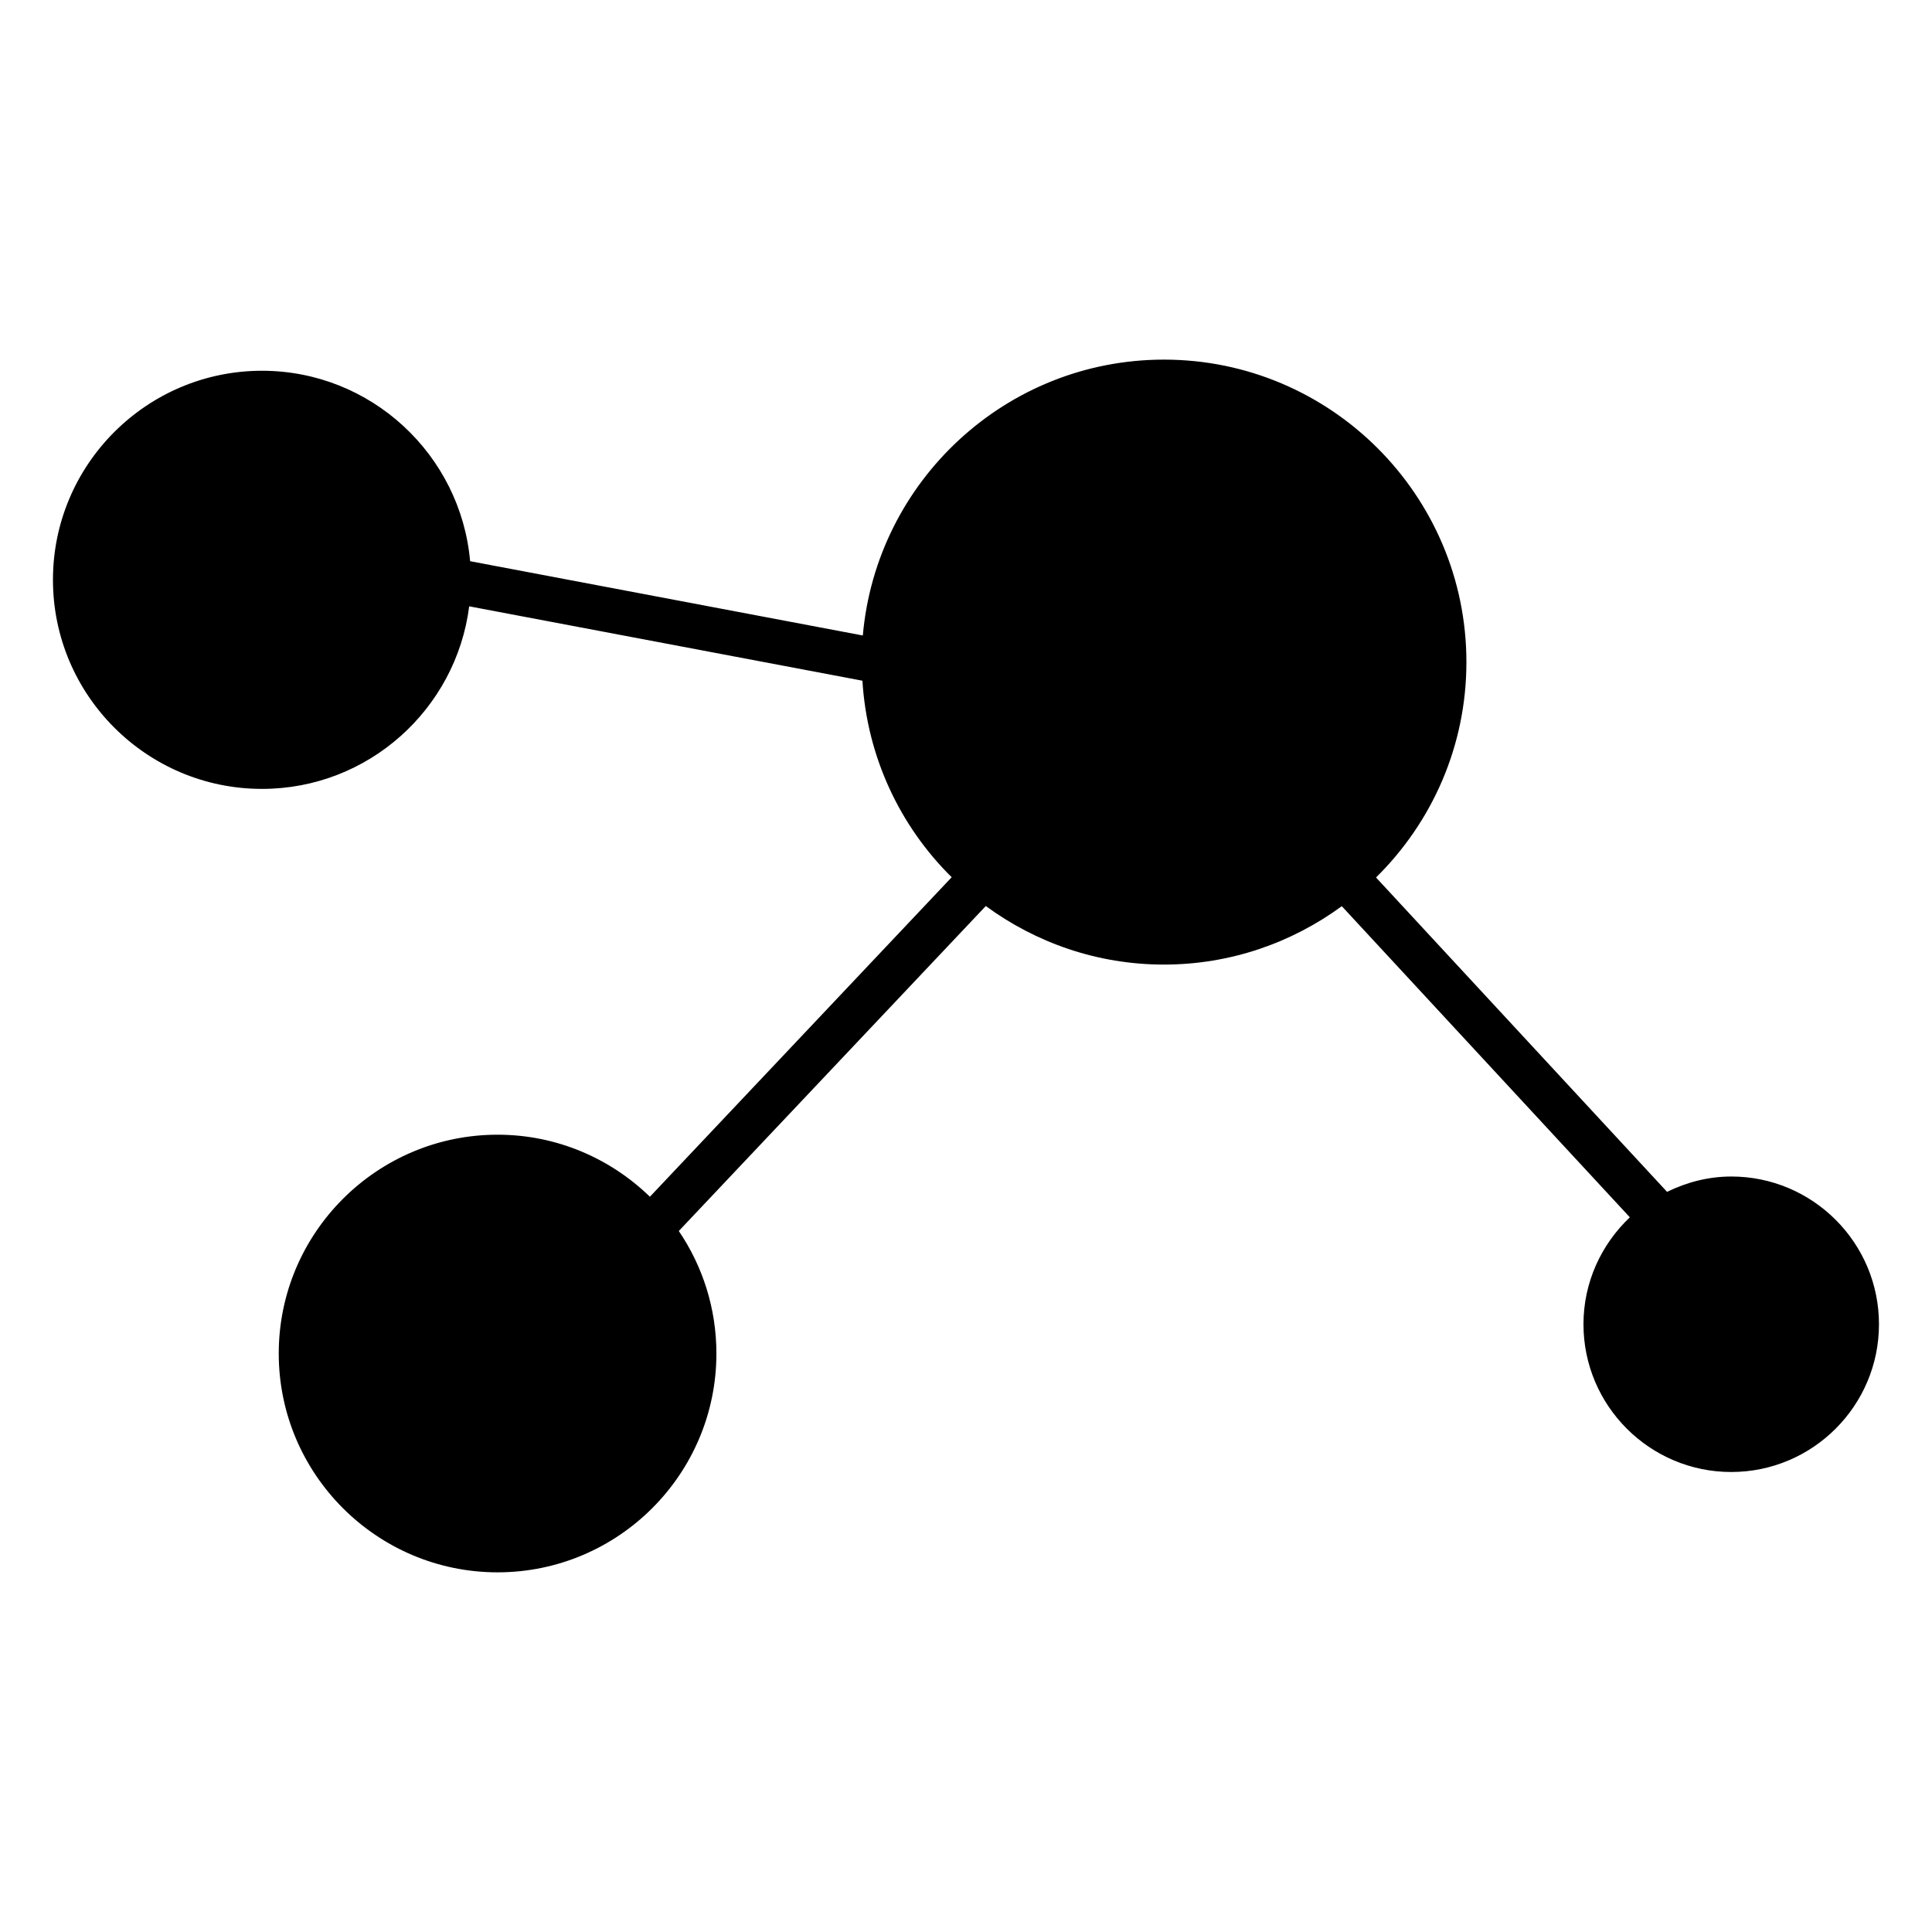 <?xml version="1.0" encoding="UTF-8"?>
<!-- Uploaded to: ICON Repo, www.svgrepo.com, Generator: ICON Repo Mixer Tools -->
<svg fill="#000000" width="800px" height="800px" version="1.1" viewBox="144 144 512 512" xmlns="http://www.w3.org/2000/svg">
 <path d="m602.81 455.79c-6.125 0-11.855 1.535-17.02 4.062l-77.129-83.312c14.77-14.547 23.953-34.746 23.953-57.07 0-44.203-35.953-80.168-80.152-80.168-41.824 0-76.219 32.203-79.805 73.109l-104.07-19.688c-2.512-28.238-26.27-50.469-55.152-50.469-30.551 0-55.402 24.852-55.402 55.402s24.852 55.41 55.402 55.41c28.168 0 51.438-21.145 54.906-48.383l104.21 19.711c1.25 20.324 10.02 38.629 23.656 52.082l-79.977 84.672c-10.453-10.148-24.68-16.438-40.367-16.438-31.977 0-57.992 26.016-57.992 57.984 0 31.984 26.016 57.992 57.992 57.992 31.984 0 57.992-26.016 57.992-57.992 0-12.012-3.676-23.191-9.965-32.465l81.355-86.121c13.258 9.707 29.543 15.516 47.207 15.516 17.625 0 33.898-5.785 47.137-15.477l76.336 82.453c-7.527 7.141-12.289 17.168-12.289 28.34 0 21.586 17.562 39.156 39.156 39.156s39.156-17.562 39.156-39.156c0.004-21.59-17.559-39.152-39.145-39.152z"/>
</svg>